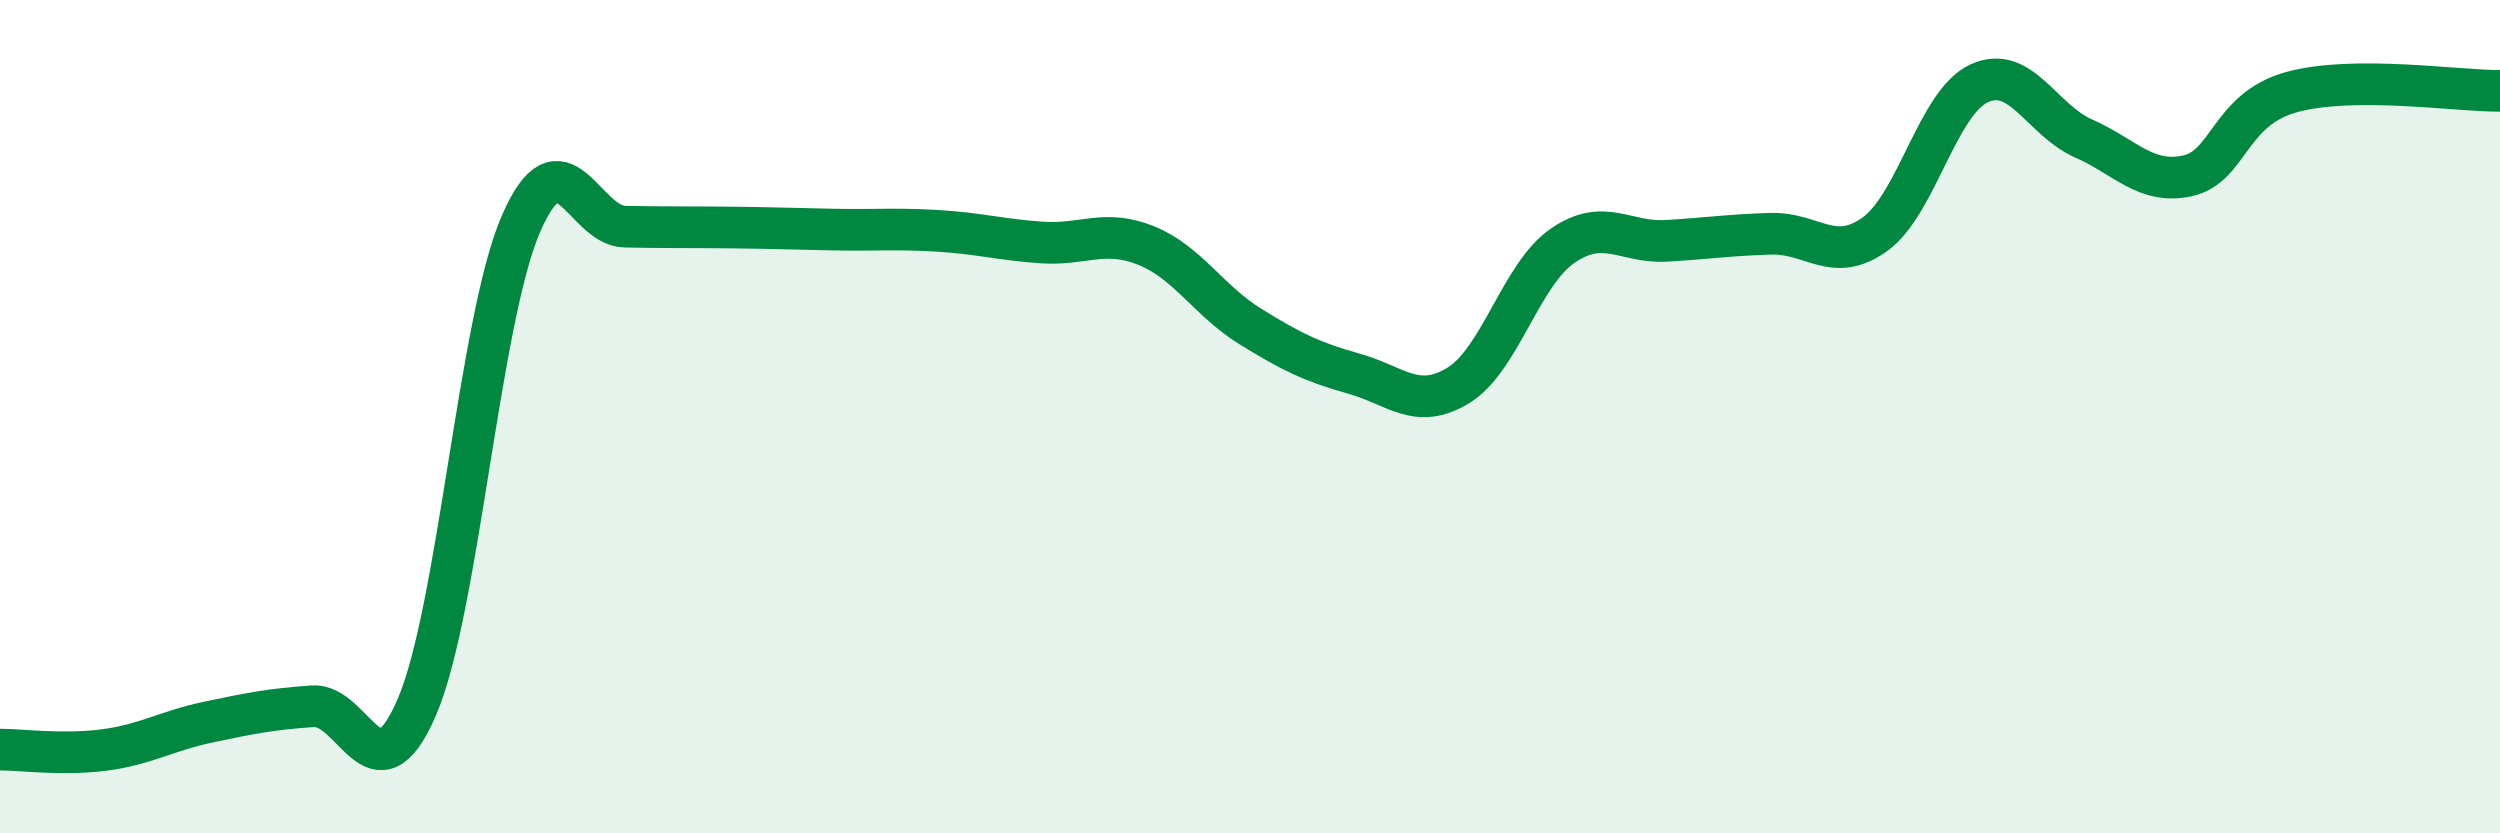 
    <svg width="60" height="20" viewBox="0 0 60 20" xmlns="http://www.w3.org/2000/svg">
      <path
        d="M 0,17.99 C 0.5,17.99 1.5,18.13 2.5,18 C 3.5,17.87 4,17.54 5,17.33 C 6,17.12 6.5,17.02 7.5,16.95 C 8.5,16.88 9,19.29 10,16.98 C 11,14.67 11.5,7.69 12.5,5.38 C 13.5,3.07 14,5.42 15,5.44 C 16,5.46 16.5,5.45 17.5,5.46 C 18.5,5.47 19,5.49 20,5.51 C 21,5.53 21.5,5.48 22.5,5.54 C 23.5,5.6 24,5.75 25,5.82 C 26,5.89 26.5,5.49 27.5,5.89 C 28.5,6.29 29,7.21 30,7.83 C 31,8.45 31.5,8.69 32.5,8.97 C 33.5,9.25 34,9.86 35,9.25 C 36,8.64 36.5,6.59 37.5,5.9 C 38.5,5.21 39,5.84 40,5.78 C 41,5.72 41.5,5.64 42.5,5.61 C 43.5,5.58 44,6.34 45,5.62 C 46,4.9 46.5,2.46 47.5,2 C 48.5,1.54 49,2.88 50,3.32 C 51,3.76 51.5,4.44 52.5,4.22 C 53.5,4 53.5,2.62 55,2.21 C 56.5,1.8 59,2.19 60,2.18L60 20L0 20Z"
        fill="#008740"
        opacity="0.1"
        stroke-linecap="round"
        stroke-linejoin="round"
      />
      <path
        d="M 0,17.99 C 0.5,17.99 1.5,18.13 2.5,18 C 3.5,17.87 4,17.54 5,17.33 C 6,17.12 6.5,17.02 7.5,16.95 C 8.5,16.88 9,19.29 10,16.98 C 11,14.67 11.5,7.69 12.5,5.38 C 13.5,3.07 14,5.42 15,5.44 C 16,5.46 16.5,5.45 17.5,5.46 C 18.5,5.47 19,5.49 20,5.51 C 21,5.53 21.5,5.48 22.5,5.54 C 23.5,5.6 24,5.75 25,5.82 C 26,5.89 26.5,5.49 27.5,5.89 C 28.5,6.29 29,7.21 30,7.83 C 31,8.45 31.5,8.69 32.5,8.97 C 33.5,9.25 34,9.86 35,9.25 C 36,8.64 36.5,6.59 37.5,5.9 C 38.5,5.21 39,5.84 40,5.78 C 41,5.72 41.5,5.64 42.5,5.61 C 43.5,5.58 44,6.34 45,5.62 C 46,4.9 46.5,2.46 47.5,2 C 48.5,1.54 49,2.88 50,3.32 C 51,3.76 51.5,4.44 52.5,4.22 C 53.5,4 53.5,2.62 55,2.21 C 56.5,1.8 59,2.19 60,2.18"
        stroke="#008740"
        stroke-width="1"
        fill="none"
        stroke-linecap="round"
        stroke-linejoin="round"
      />
    </svg>
  